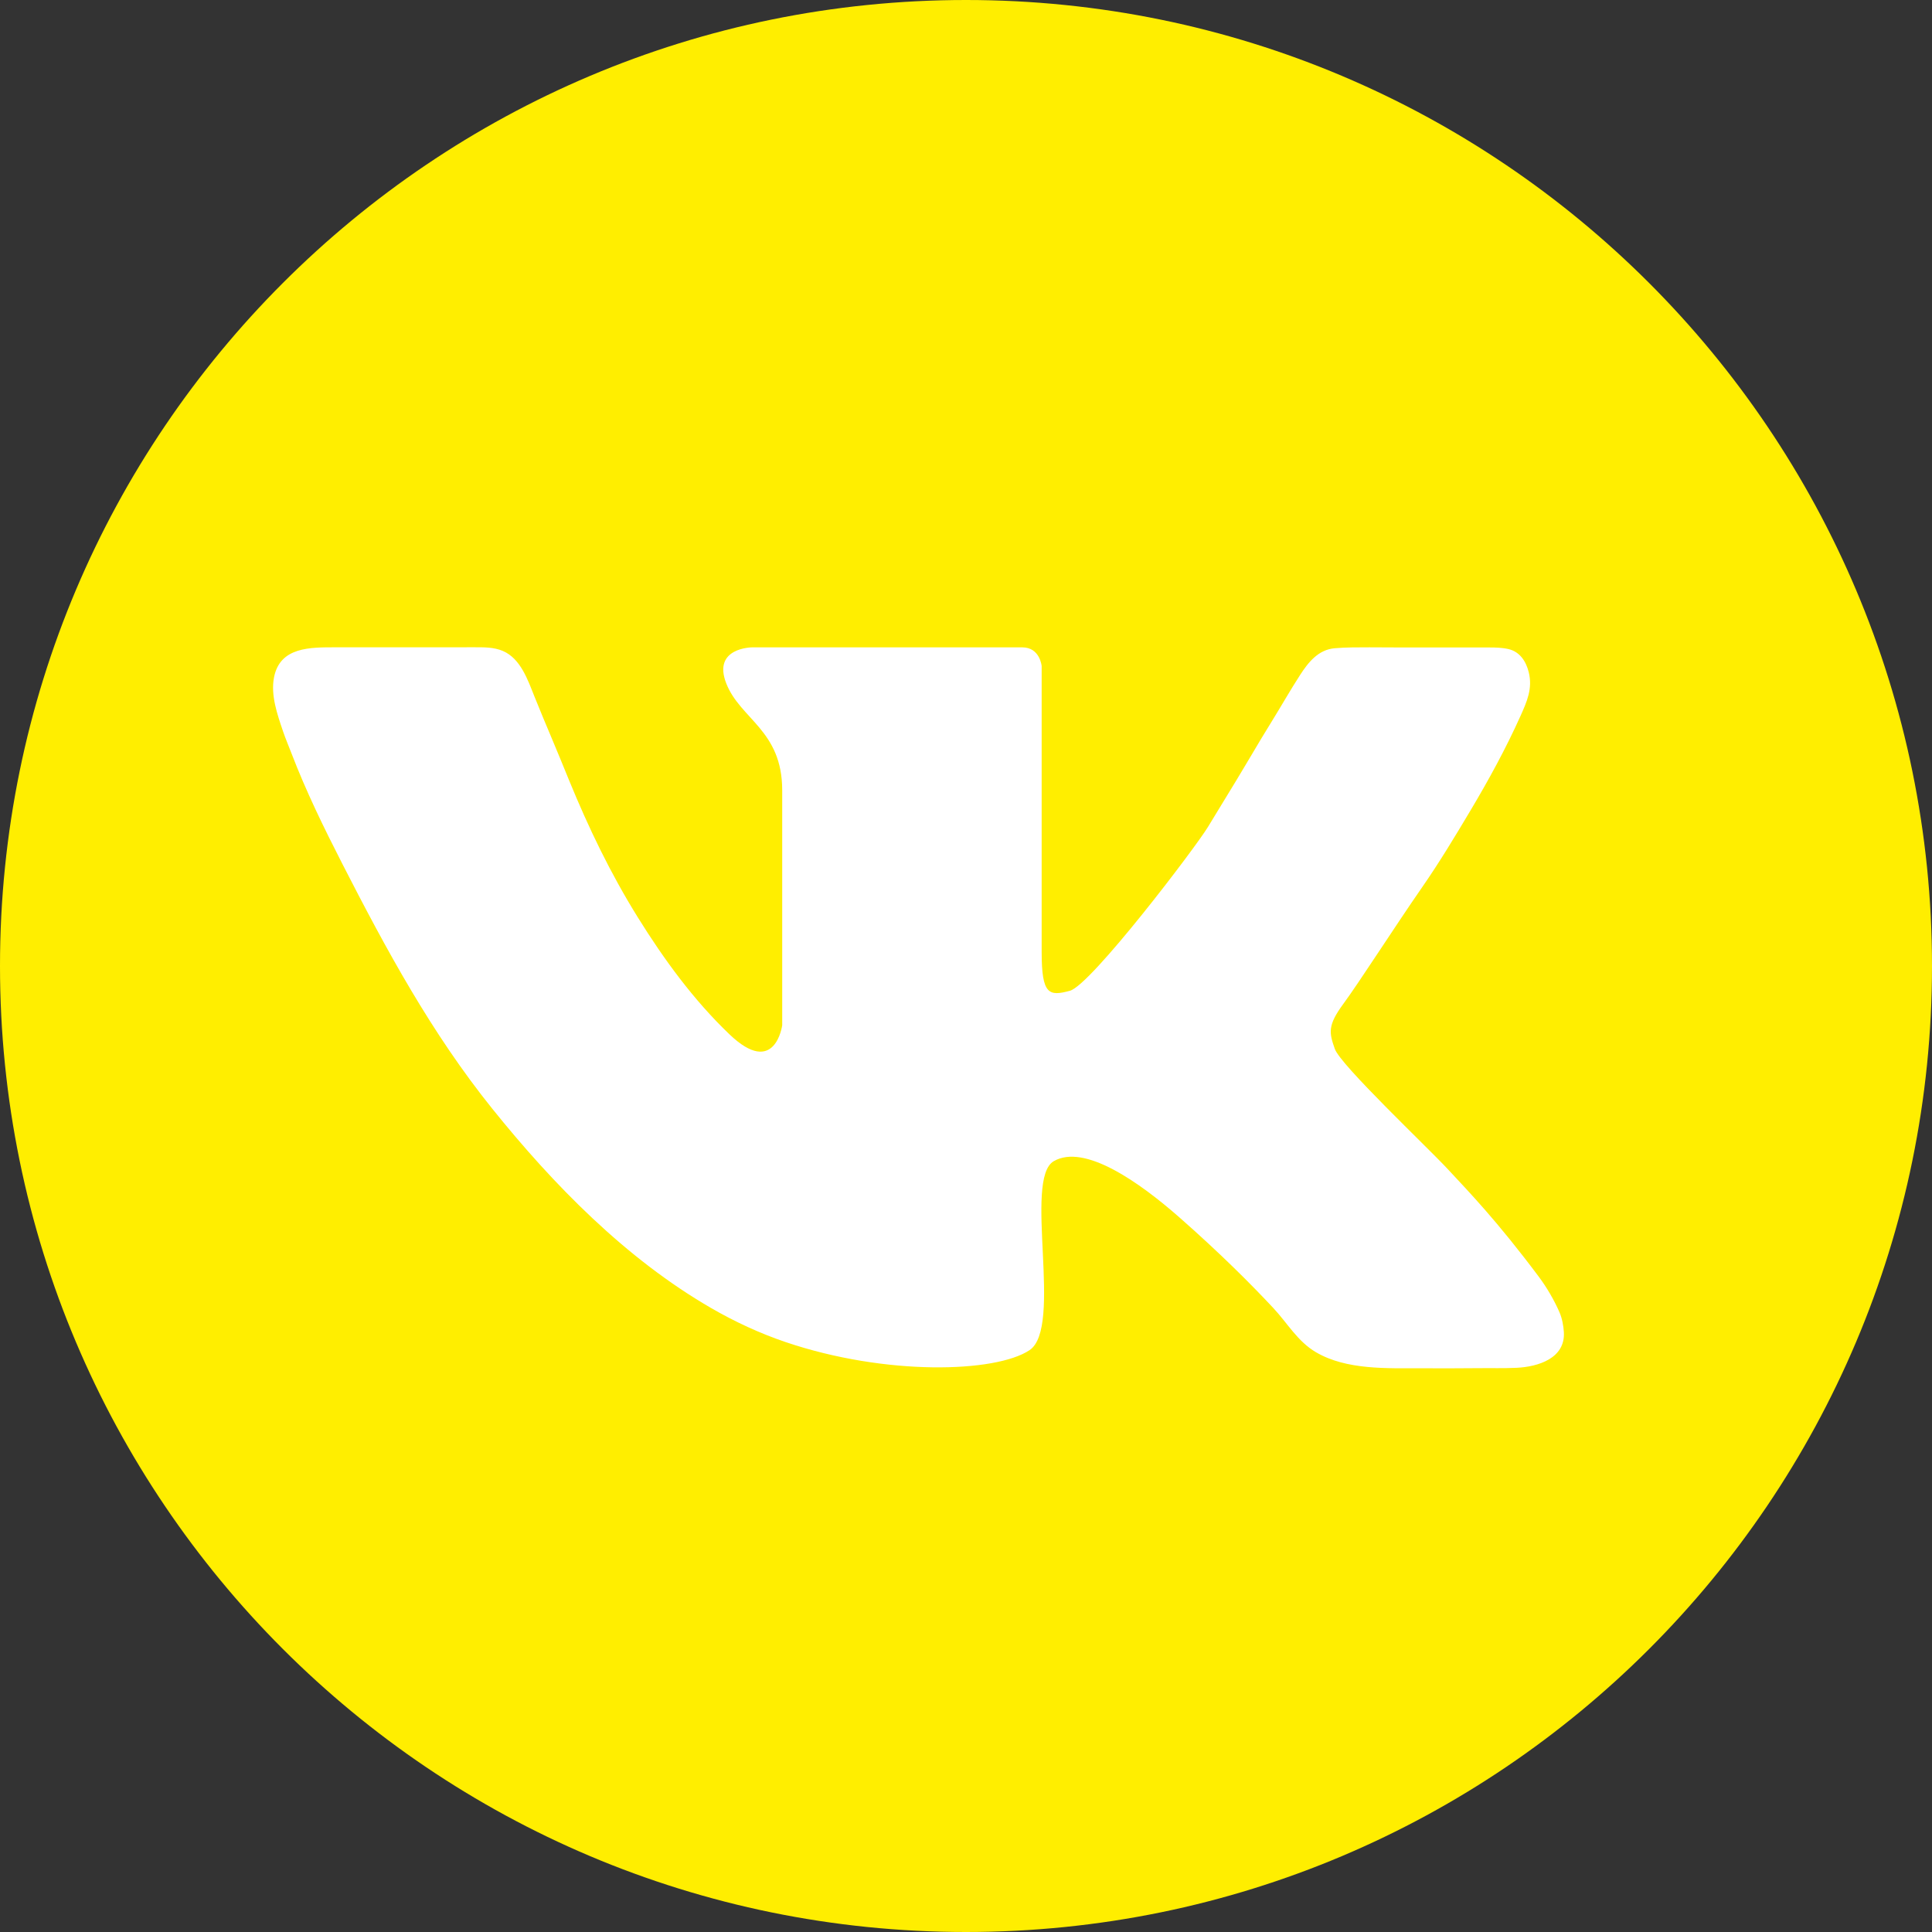<?xml version="1.0" encoding="UTF-8"?> <svg xmlns="http://www.w3.org/2000/svg" width="249" height="249" viewBox="0 0 249 249" fill="none"><rect x="0" y="0" width="249" height="249" fill="#333333" stroke="none"/> <g clip-path="url(#clip0_1421_23)"> <path d="M124.5 249C193.26 249 249 193.259 249 124.5C249 55.74 193.26 0 124.5 0C55.741 0 0 55.74 0 124.5C0 193.259 55.741 249 124.5 249Z" fill="#FFEE00"></path> <path d="M201.554 171.682C201.506 170.878 201.327 169.917 201.008 169.176C200.322 167.582 199.355 165.928 198.317 164.539C192.904 157.305 189.313 153.61 186.607 150.695C183.901 147.781 172.763 137.268 172.034 135.186C171.306 133.104 171.071 132.181 173.14 129.37C175.209 126.56 179.737 119.469 183.276 114.369C185.496 111.17 187.512 107.825 189.504 104.482C191.853 100.54 194.062 96.503 195.945 92.317C196.786 90.445 197.55 88.739 197.029 86.642C196.68 85.237 195.889 84.002 194.418 83.655C193.614 83.466 192.738 83.447 191.916 83.447C188.845 83.447 180.83 83.447 180.83 83.447C179.381 83.447 177.932 83.426 176.483 83.428C174.998 83.431 173.5 83.419 172.019 83.546C169.911 83.727 168.62 85.352 167.56 86.99C166.263 88.995 165.083 91.081 163.825 93.111C162.965 94.498 162.123 95.897 161.297 97.304C160.005 99.502 158.674 101.677 157.344 103.852C156.792 104.754 156.238 105.655 155.693 106.562C154.132 109.164 140.6 126.963 137.894 127.692C135.188 128.421 134.251 128.213 134.251 122.696C134.251 117.179 134.251 85.848 134.251 85.848C134.251 85.848 134.043 83.433 131.753 83.433C129.463 83.433 118.841 83.433 118.841 83.433H96.935C96.935 83.433 91.782 83.454 93.604 88.086C95.426 92.718 100.812 94.123 100.812 101.852C100.812 109.58 100.812 132.142 100.812 132.142C100.812 132.142 99.902 138.933 94.021 133.312C89.386 128.883 85.568 123.646 82.194 118.217C78.686 112.572 75.86 106.707 73.343 100.562C72.623 98.805 71.91 97.045 71.17 95.296C70.398 93.47 69.634 91.641 68.894 89.802C68.034 87.666 67.114 84.874 64.796 83.891C63.631 83.397 62.342 83.421 61.1 83.421C56.494 83.422 51.888 83.435 47.282 83.426C45.931 83.424 44.579 83.422 43.227 83.426C40.036 83.433 36.068 83.339 35.311 87.326C34.874 89.622 35.741 92.073 36.467 94.224C36.797 95.201 37.202 96.141 37.571 97.102C39.443 101.989 41.751 106.702 44.133 111.357C49.793 122.416 55.622 133.162 63.437 142.882C71.335 152.705 80.659 162.224 91.643 168.579C94.698 170.346 97.909 171.837 101.254 172.971C114.161 177.342 128.317 176.926 132.689 174.012C137.061 171.097 131.856 151.944 135.812 149.655C139.767 147.364 146.845 152.361 152.05 156.941C157.254 161.521 161.209 165.476 164.124 168.599C165.949 170.554 167.234 172.888 169.613 174.283C173.549 176.59 178.794 176.334 183.184 176.346C185.631 176.353 188.08 176.361 190.527 176.331C192.182 176.31 193.836 176.364 195.489 176.284C198.205 176.152 201.758 175.08 201.554 171.682Z" fill="white"></path> </g> <defs> <clipPath id="clip0_1421_23"> <rect width="249" height="249" fill="white"></rect> </clipPath> </defs> </svg> 